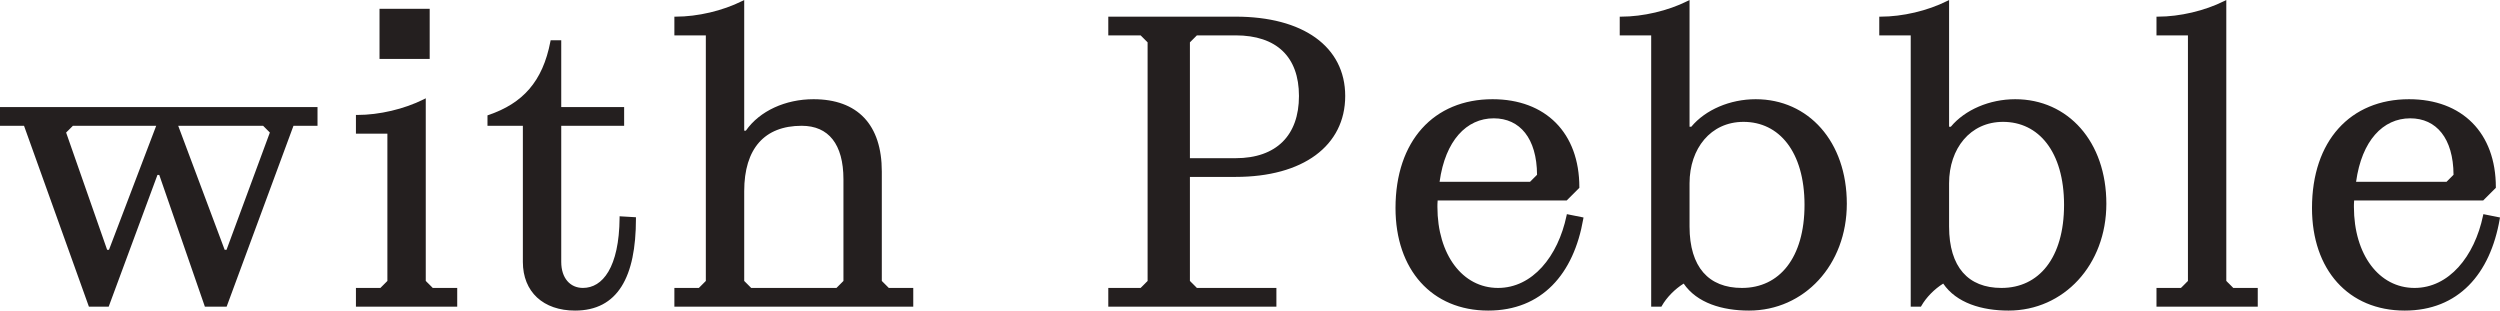 <?xml version="1.0" encoding="UTF-8"?> <svg xmlns="http://www.w3.org/2000/svg" width="177" height="22" viewBox="0 0 177 22" fill="none"><path d="M170.253 21.881C166.328 21.881 163.795 19.042 163.795 14.727C163.795 10.023 166.467 7.128 170.559 7.128C174.261 7.128 176.599 9.466 176.599 13.252L175.764 14.087H166.579C166.551 14.282 166.551 14.532 166.551 14.644C166.551 18.067 168.36 20.489 170.949 20.489C173.454 20.489 175.291 18.207 175.904 15.284L176.878 15.479C176.21 19.348 173.983 21.881 170.253 21.881ZM166.69 12.973H173.259L173.816 12.417C173.816 9.745 172.563 8.269 170.643 8.269C168.666 8.269 167.08 9.884 166.69 12.973Z" fill="#241F1F"></path><path d="M159.743 21.603H152.784V20.489H154.454L155.011 19.933V2.396H152.784V1.282C154.343 1.282 156.125 0.865 157.516 0.169V19.933L158.073 20.489H159.743V21.603Z" fill="#241F1F"></path><path d="M142.204 21.881C140.283 21.881 138.502 21.324 137.611 19.933C136.943 20.322 136.303 20.962 135.941 21.603H135.384V2.396H133.157V1.282C134.716 1.282 136.498 0.865 137.889 0.169V9.076H138.168C139.142 7.88 140.868 7.128 142.677 7.128C146.351 7.128 149.024 10.079 149.024 14.421C149.024 18.708 146.045 21.881 142.204 21.881ZM141.703 20.489C144.431 20.489 146.24 18.29 146.24 14.505C146.24 10.691 144.403 8.52 141.814 8.52C139.42 8.52 137.889 10.468 137.889 12.973V16.035C137.889 18.958 139.281 20.489 141.703 20.489Z" fill="#241F1F"></path><path d="M123.829 21.881C121.908 21.881 120.127 21.324 119.236 19.933C118.568 20.322 117.928 20.962 117.566 21.603H117.009V2.396H114.782V1.282C116.341 1.282 118.123 0.865 119.514 0.169V9.076H119.793C120.767 7.88 122.493 7.128 124.302 7.128C127.976 7.128 130.649 10.079 130.649 14.421C130.649 18.708 127.67 21.881 123.829 21.881ZM123.328 20.489C126.056 20.489 127.865 18.29 127.865 14.505C127.865 10.691 126.028 8.52 123.439 8.52C121.045 8.52 119.514 10.468 119.514 12.973V16.035C119.514 18.958 120.906 20.489 123.328 20.489Z" fill="#241F1F"></path><path d="M105.365 21.881C101.44 21.881 98.907 19.042 98.907 14.727C98.907 10.023 101.579 7.128 105.671 7.128C109.374 7.128 111.712 9.466 111.712 13.252L110.877 14.087H101.691C101.663 14.282 101.663 14.532 101.663 14.644C101.663 18.067 103.472 20.489 106.061 20.489C108.566 20.489 110.403 18.207 111.016 15.284L111.99 15.479C111.322 19.348 109.095 21.881 105.365 21.881ZM101.802 12.973H108.371L108.928 12.417C108.928 9.745 107.676 8.269 105.755 8.269C103.779 8.269 102.192 9.884 101.802 12.973Z" fill="#241F1F"></path><path d="M90.263 21.602H78.572V20.489H80.799L81.356 19.932V2.952L80.799 2.396H78.572V1.282H87.48C92.212 1.282 95.135 3.37 95.135 6.794C95.135 10.245 92.212 12.417 87.48 12.417H84.139V19.932L84.696 20.489H90.263V21.602ZM84.139 2.952V11.303H87.48C90.43 11.303 92.073 9.633 92.073 6.794C92.073 3.954 90.43 2.396 87.48 2.396H84.696L84.139 2.952Z" fill="#241F1F"></path><path d="M64.553 21.603H47.852V20.489H49.522L50.078 19.933V2.396H47.852V1.282C49.41 1.282 51.192 0.865 52.584 0.169V9.355H52.862C53.809 7.963 55.618 7.128 57.594 7.128C60.656 7.128 62.326 8.882 62.326 12.138V19.933L62.883 20.489H64.553V21.603ZM52.584 19.933L53.14 20.489H59.264L59.821 19.933V12.695C59.821 10.162 58.735 8.798 56.759 8.798C54.059 8.798 52.584 10.468 52.584 13.53V19.933Z" fill="#241F1F"></path><path d="M40.715 21.881C38.516 21.881 37.124 20.6 37.124 18.54V8.798H34.619V8.241C37.069 7.406 38.516 5.847 39.073 2.952H39.63V7.684H44.083V8.798H39.63V18.54C39.63 19.737 40.298 20.489 41.272 20.489C42.747 20.489 43.944 18.958 43.972 15.423L44.918 15.478C44.918 19.598 43.638 21.881 40.715 21.881Z" fill="#241F1F"></path><path d="M30.316 4.066H26.976V0.726H30.316V4.066ZM32.265 21.603H25.306V20.489H26.976L27.532 19.932V9.355H25.306V8.241C26.864 8.241 28.646 7.824 30.038 7.128V19.932L30.595 20.489H32.265V21.603Z" fill="#241F1F"></path><path d="M7.621 21.602H6.369L1.776 8.798H0.105V7.685H22.374V8.798H20.704L15.972 21.602H14.58L11.351 12.277H11.073L7.621 21.602ZM4.559 9.355L7.51 17.789H7.788L11.212 8.798H5.116L4.559 9.355ZM12.465 8.798L15.833 17.789H16.111L19.229 9.355L18.672 8.798H12.465Z" fill="#241F1F"></path><path fill-rule="evenodd" clip-rule="evenodd" d="M165.721 9.236C164.563 10.524 163.901 12.397 163.901 14.729C163.901 16.866 164.528 18.628 165.631 19.854C166.733 21.078 168.318 21.777 170.253 21.777C172.092 21.777 173.554 21.154 174.639 20.059C175.707 18.981 176.417 17.439 176.756 15.564L175.985 15.41C175.347 18.304 173.499 20.597 170.949 20.597C169.618 20.597 168.489 19.974 167.695 18.916C166.902 17.861 166.445 16.375 166.445 14.646V14.644C166.445 14.533 166.445 14.277 166.474 14.074L166.487 13.983H175.721L176.494 13.21C176.485 11.36 175.909 9.873 174.893 8.847C173.869 7.813 172.388 7.236 170.559 7.236C168.54 7.236 166.879 7.95 165.721 9.236ZM165.564 9.095C166.766 7.758 168.487 7.024 170.559 7.024C172.433 7.024 173.972 7.617 175.043 8.698C176.114 9.779 176.706 11.339 176.706 13.254V13.298L175.808 14.195H166.673C166.657 14.363 166.657 14.551 166.657 14.646C166.657 16.34 167.104 17.778 167.864 18.789C168.622 19.799 169.691 20.386 170.949 20.386C173.379 20.386 175.192 18.168 175.8 15.264L175.822 15.162L177 15.398L176.982 15.499C176.646 17.448 175.915 19.071 174.789 20.207C173.661 21.346 172.144 21.989 170.253 21.989C168.264 21.989 166.62 21.269 165.474 19.995C164.329 18.723 163.689 16.907 163.689 14.729C163.689 12.358 164.363 10.431 165.564 9.095ZM167.992 9.395C168.704 8.583 169.623 8.166 170.643 8.166C171.633 8.166 172.458 8.547 173.033 9.278C173.605 10.005 173.922 11.068 173.922 12.419V12.463L173.303 13.082H166.57L166.585 12.963C166.782 11.403 167.282 10.205 167.992 9.395ZM166.811 12.87H173.216L173.71 12.375C173.704 11.076 173.395 10.079 172.867 9.409C172.335 8.733 171.573 8.377 170.643 8.377C169.686 8.377 168.824 8.767 168.151 9.535C167.494 10.284 167.014 11.399 166.811 12.87Z" fill="#241F1F"></path><path fill-rule="evenodd" clip-rule="evenodd" d="M157.622 0V19.891L158.117 20.386H159.849V21.711H152.679V20.386H154.411L154.906 19.891V2.504H152.679V1.179H152.784C154.327 1.179 156.092 0.765 157.469 0.077L157.622 0ZM152.89 1.39V2.292H155.117V19.979L154.498 20.597H152.89V21.499H159.638V20.597H158.029L157.411 19.979V0.34C156.06 0.983 154.383 1.372 152.89 1.39Z" fill="#241F1F"></path><path fill-rule="evenodd" clip-rule="evenodd" d="M137.995 0V8.973H138.118C139.121 7.77 140.862 7.024 142.677 7.024C144.545 7.024 146.16 7.775 147.308 9.078C148.455 10.381 149.13 12.23 149.13 14.423C149.13 18.76 146.112 21.989 142.204 21.989C140.309 21.989 138.516 21.451 137.579 20.078C136.957 20.462 136.37 21.061 136.033 21.657L136.003 21.711H135.279V2.504H133.052V1.179H133.158C134.7 1.179 136.465 0.765 137.842 0.077L137.995 0ZM133.263 1.39V2.292H135.49V21.499H135.88C136.256 20.86 136.893 20.231 137.558 19.843L137.646 19.792L137.7 19.878C138.562 21.224 140.297 21.777 142.204 21.777C145.979 21.777 148.918 18.66 148.918 14.423C148.918 12.274 148.257 10.476 147.149 9.218C146.042 7.961 144.485 7.236 142.677 7.236C140.894 7.236 139.201 7.977 138.25 9.145L138.218 9.184H137.784V0.34C136.433 0.984 134.756 1.372 133.263 1.39ZM138.874 9.741C139.576 8.917 140.587 8.416 141.815 8.416C143.141 8.416 144.279 8.974 145.082 10.02C145.883 11.063 146.346 12.584 146.346 14.507C146.346 16.415 145.89 17.936 145.078 18.983C144.264 20.033 143.098 20.597 141.703 20.597C140.469 20.597 139.484 20.206 138.808 19.43C138.135 18.656 137.784 17.514 137.784 16.038V12.976C137.784 11.702 138.173 10.563 138.874 9.741ZM139.035 9.878C138.372 10.656 137.995 11.744 137.995 12.976V16.038C137.995 17.484 138.34 18.569 138.968 19.291C139.594 20.011 140.515 20.386 141.703 20.386C143.036 20.386 144.139 19.85 144.911 18.854C145.686 17.855 146.135 16.384 146.135 14.507C146.135 12.616 145.679 11.144 144.914 10.149C144.152 9.155 143.076 8.628 141.815 8.628C140.649 8.628 139.697 9.101 139.035 9.878Z" fill="#241F1F"></path><path fill-rule="evenodd" clip-rule="evenodd" d="M119.62 0V8.973H119.743C120.746 7.77 122.486 7.024 124.302 7.024C126.17 7.024 127.785 7.775 128.933 9.078C130.08 10.381 130.755 12.23 130.755 14.423C130.755 18.76 127.737 21.989 123.829 21.989C121.934 21.989 120.141 21.451 119.204 20.078C118.582 20.462 117.995 21.061 117.658 21.657L117.628 21.711H116.904V2.504H114.677V1.179H114.783C116.325 1.179 118.09 0.765 119.467 0.077L119.62 0ZM114.888 1.39V2.292H117.115V21.499H117.505C117.881 20.86 118.518 20.231 119.183 19.843L119.271 19.792L119.325 19.878C120.187 21.224 121.922 21.777 123.829 21.777C127.604 21.777 130.543 18.66 130.543 14.423C130.543 12.274 129.882 10.476 128.774 9.218C127.667 7.961 126.11 7.236 124.302 7.236C122.519 7.236 120.826 7.977 119.875 9.145L119.843 9.184H119.409V0.34C118.058 0.983 116.381 1.372 114.888 1.39ZM120.499 9.741C121.201 8.917 122.212 8.416 123.44 8.416C124.766 8.416 125.904 8.974 126.707 10.02C127.508 11.063 127.971 12.584 127.971 14.507C127.971 16.415 127.515 17.936 126.703 18.983C125.889 20.033 124.723 20.597 123.328 20.597C122.094 20.597 121.109 20.206 120.433 19.43C119.76 18.656 119.409 17.514 119.409 16.038V12.976C119.409 11.702 119.798 10.563 120.499 9.741ZM120.66 9.878C119.997 10.656 119.62 11.744 119.62 12.976V16.038C119.62 17.484 119.965 18.569 120.593 19.291C121.219 20.011 122.14 20.386 123.328 20.386C124.661 20.386 125.764 19.85 126.536 18.854C127.311 17.855 127.76 16.384 127.76 14.507C127.76 12.616 127.304 11.144 126.539 10.149C125.777 9.155 124.701 8.628 123.44 8.628C122.274 8.628 121.322 9.101 120.66 9.878Z" fill="#241F1F"></path><path fill-rule="evenodd" clip-rule="evenodd" d="M100.834 9.236C99.676 10.524 99.013 12.397 99.013 14.729C99.013 16.866 99.64 18.628 100.743 19.854C101.845 21.078 103.43 21.777 105.365 21.777C107.204 21.777 108.666 21.154 109.751 20.059C110.819 18.981 111.529 17.439 111.868 15.564L111.098 15.41C110.46 18.304 108.612 20.597 106.061 20.597C104.731 20.597 103.601 19.974 102.807 18.916C102.014 17.861 101.558 16.375 101.558 14.646C101.558 14.535 101.558 14.277 101.586 14.074L101.599 13.983H110.833L111.606 13.21C111.597 11.36 111.021 9.873 110.005 8.847C108.981 7.813 107.5 7.236 105.672 7.236C103.652 7.236 101.991 7.95 100.834 9.236ZM100.676 9.095C101.878 7.758 103.599 7.024 105.672 7.024C107.545 7.024 109.084 7.617 110.155 8.698C111.226 9.779 111.818 11.339 111.818 13.254V13.298L110.921 14.195H101.785C101.769 14.363 101.769 14.551 101.769 14.646C101.769 16.34 102.217 17.778 102.976 18.789C103.734 19.799 104.803 20.386 106.061 20.386C108.492 20.386 110.304 18.168 110.913 15.264L110.934 15.162L112.112 15.398L112.095 15.499C111.758 17.448 111.027 19.071 109.901 20.207C108.773 21.346 107.257 21.989 105.365 21.989C103.376 21.989 101.732 21.269 100.586 19.995C99.441 18.723 98.802 16.907 98.802 14.729C98.802 12.358 99.476 10.431 100.676 9.095ZM103.104 9.395C103.816 8.583 104.735 8.166 105.755 8.166C106.745 8.166 107.57 8.547 108.145 9.278C108.718 10.005 109.034 11.068 109.034 12.419V12.463L108.416 13.082H101.683L101.698 12.963C101.894 11.403 102.394 10.205 103.104 9.395ZM101.923 12.87H108.328L108.823 12.375C108.816 11.076 108.507 10.079 107.979 9.409C107.447 8.733 106.686 8.377 105.755 8.377C104.798 8.377 103.936 8.767 103.263 9.535C102.606 10.284 102.126 11.399 101.923 12.87Z" fill="#241F1F"></path><path fill-rule="evenodd" clip-rule="evenodd" d="M78.467 1.179H87.48C89.86 1.179 91.798 1.703 93.144 2.67C94.493 3.64 95.241 5.05 95.241 6.796C95.241 8.555 94.494 9.993 93.145 10.987C91.799 11.979 89.861 12.525 87.48 12.525H84.246V19.891L84.74 20.386H90.369V21.71H78.467V20.386H80.756L81.25 19.891V2.998L80.756 2.504H78.467V1.179ZM78.678 1.39V2.292H80.843L81.462 2.911V19.978L80.843 20.597H78.678V21.499H90.158V20.597H84.653L84.034 19.978V12.313H87.48C89.832 12.313 91.721 11.774 93.019 10.817C94.314 9.862 95.029 8.488 95.029 6.796C95.029 5.118 94.315 3.772 93.02 2.842C91.722 1.909 89.832 1.39 87.48 1.39H78.678ZM84.653 2.292H87.48C88.973 2.292 90.151 2.687 90.956 3.456C91.762 4.226 92.179 5.356 92.179 6.796C92.179 8.236 91.762 9.393 90.957 10.191C90.153 10.988 88.975 11.411 87.48 11.411H84.034V2.911L84.653 2.292ZM84.74 2.504L84.246 2.998V11.2H87.48C88.936 11.2 90.054 10.788 90.809 10.04C91.563 9.293 91.967 8.195 91.967 6.796C91.967 5.397 91.563 4.328 90.81 3.609C90.056 2.889 88.938 2.504 87.48 2.504H84.74Z" fill="#241F1F"></path><path fill-rule="evenodd" clip-rule="evenodd" d="M52.69 0V9.251H52.807C53.785 7.852 55.613 7.024 57.594 7.024C59.145 7.024 60.36 7.469 61.185 8.341C62.01 9.213 62.432 10.495 62.432 12.141V19.891L62.927 20.386H64.659V21.711H47.746V20.386H49.478L49.973 19.891V2.504H47.746V1.179H47.852C49.394 1.179 51.16 0.765 52.537 0.077L52.69 0ZM47.958 1.39V2.292H50.184V19.979L49.566 20.597H47.958V21.499H64.448V20.597H62.84L62.221 19.979V12.141C62.221 10.529 61.808 9.306 61.032 8.487C60.257 7.668 59.105 7.236 57.594 7.236C55.645 7.236 53.872 8.06 52.95 9.416L52.918 9.463H52.478V0.34C51.128 0.984 49.45 1.372 47.958 1.39ZM53.58 9.948C54.311 9.12 55.387 8.695 56.759 8.695C57.774 8.695 58.573 9.046 59.114 9.733C59.653 10.417 59.927 11.418 59.927 12.697V19.979L59.308 20.597H53.097L52.478 19.979V13.532C52.478 11.986 52.851 10.774 53.58 9.948ZM53.738 10.088C53.055 10.863 52.69 12.017 52.69 13.532V19.891L53.184 20.386H59.221L59.716 19.891V12.697C59.716 11.444 59.447 10.496 58.948 9.864C58.453 9.236 57.721 8.906 56.759 8.906C55.432 8.906 54.42 9.316 53.738 10.088Z" fill="#241F1F"></path><path fill-rule="evenodd" clip-rule="evenodd" d="M38.986 2.849H39.736V7.581H44.189V8.906H39.736V18.543C39.736 19.122 39.897 19.583 40.166 19.897C40.434 20.21 40.814 20.385 41.272 20.385C41.967 20.385 42.603 20.028 43.074 19.23C43.548 18.428 43.853 17.182 43.867 15.424L43.867 15.313L45.025 15.381V15.481C45.025 17.548 44.704 19.172 44.003 20.283C43.296 21.402 42.21 21.989 40.715 21.989C39.596 21.989 38.67 21.662 38.023 21.063C37.376 20.462 37.019 19.597 37.019 18.543V8.906H34.514V8.168L34.585 8.143C35.797 7.73 36.753 7.141 37.476 6.302C38.199 5.464 38.694 4.369 38.969 2.934L38.986 2.849ZM39.16 3.06C38.876 4.48 38.374 5.584 37.636 6.44C36.898 7.297 35.93 7.898 34.725 8.319V8.694H37.23V18.543C37.23 19.548 37.569 20.353 38.167 20.908C38.766 21.463 39.636 21.777 40.715 21.777C42.144 21.777 43.159 21.222 43.824 20.17C44.483 19.127 44.803 17.584 44.813 15.58L44.077 15.537C44.051 17.257 43.746 18.508 43.256 19.337C42.753 20.189 42.053 20.597 41.272 20.597C40.756 20.597 40.315 20.397 40.005 20.034C39.697 19.674 39.524 19.16 39.524 18.543V8.694H43.978V7.792H39.524V3.06H39.16Z" fill="#241F1F"></path><path fill-rule="evenodd" clip-rule="evenodd" d="M26.87 0.622H30.422V4.174H26.87V0.622ZM27.082 0.834V3.962H30.211V0.834H27.082ZM30.144 6.959V19.891L30.639 20.386H32.371V21.711H25.2V20.386H26.932L27.427 19.891V9.463H25.2V8.138H25.306C26.849 8.138 28.614 7.724 29.991 7.036L30.144 6.959ZM25.412 8.349V9.251H27.639V19.978L27.02 20.597H25.412V21.499H32.159V20.597H30.551L29.932 19.978V7.299C28.582 7.942 26.904 8.331 25.412 8.349Z" fill="#241F1F"></path><path fill-rule="evenodd" clip-rule="evenodd" d="M0 7.581H22.48V8.906H20.778L16.046 21.711H14.505L11.276 12.386H11.147L7.695 21.711H6.294L1.701 8.906H0V7.581ZM0.212 7.793V8.694H1.85L6.443 21.499H7.548L10.999 12.174H11.427L14.656 21.499H15.899L20.631 8.694H22.269V7.793H0.212ZM5.072 8.694H11.366L7.861 17.897H7.435L4.438 9.329L5.072 8.694ZM5.16 8.906L4.681 9.385L7.585 17.686H7.716L11.059 8.906H5.16ZM12.312 8.694H18.716L19.352 9.33L16.185 17.897H15.76L12.312 8.694ZM12.617 8.906L15.906 17.686H16.038L19.106 9.384L18.628 8.906H12.617Z" fill="#241F1F"></path></svg> 